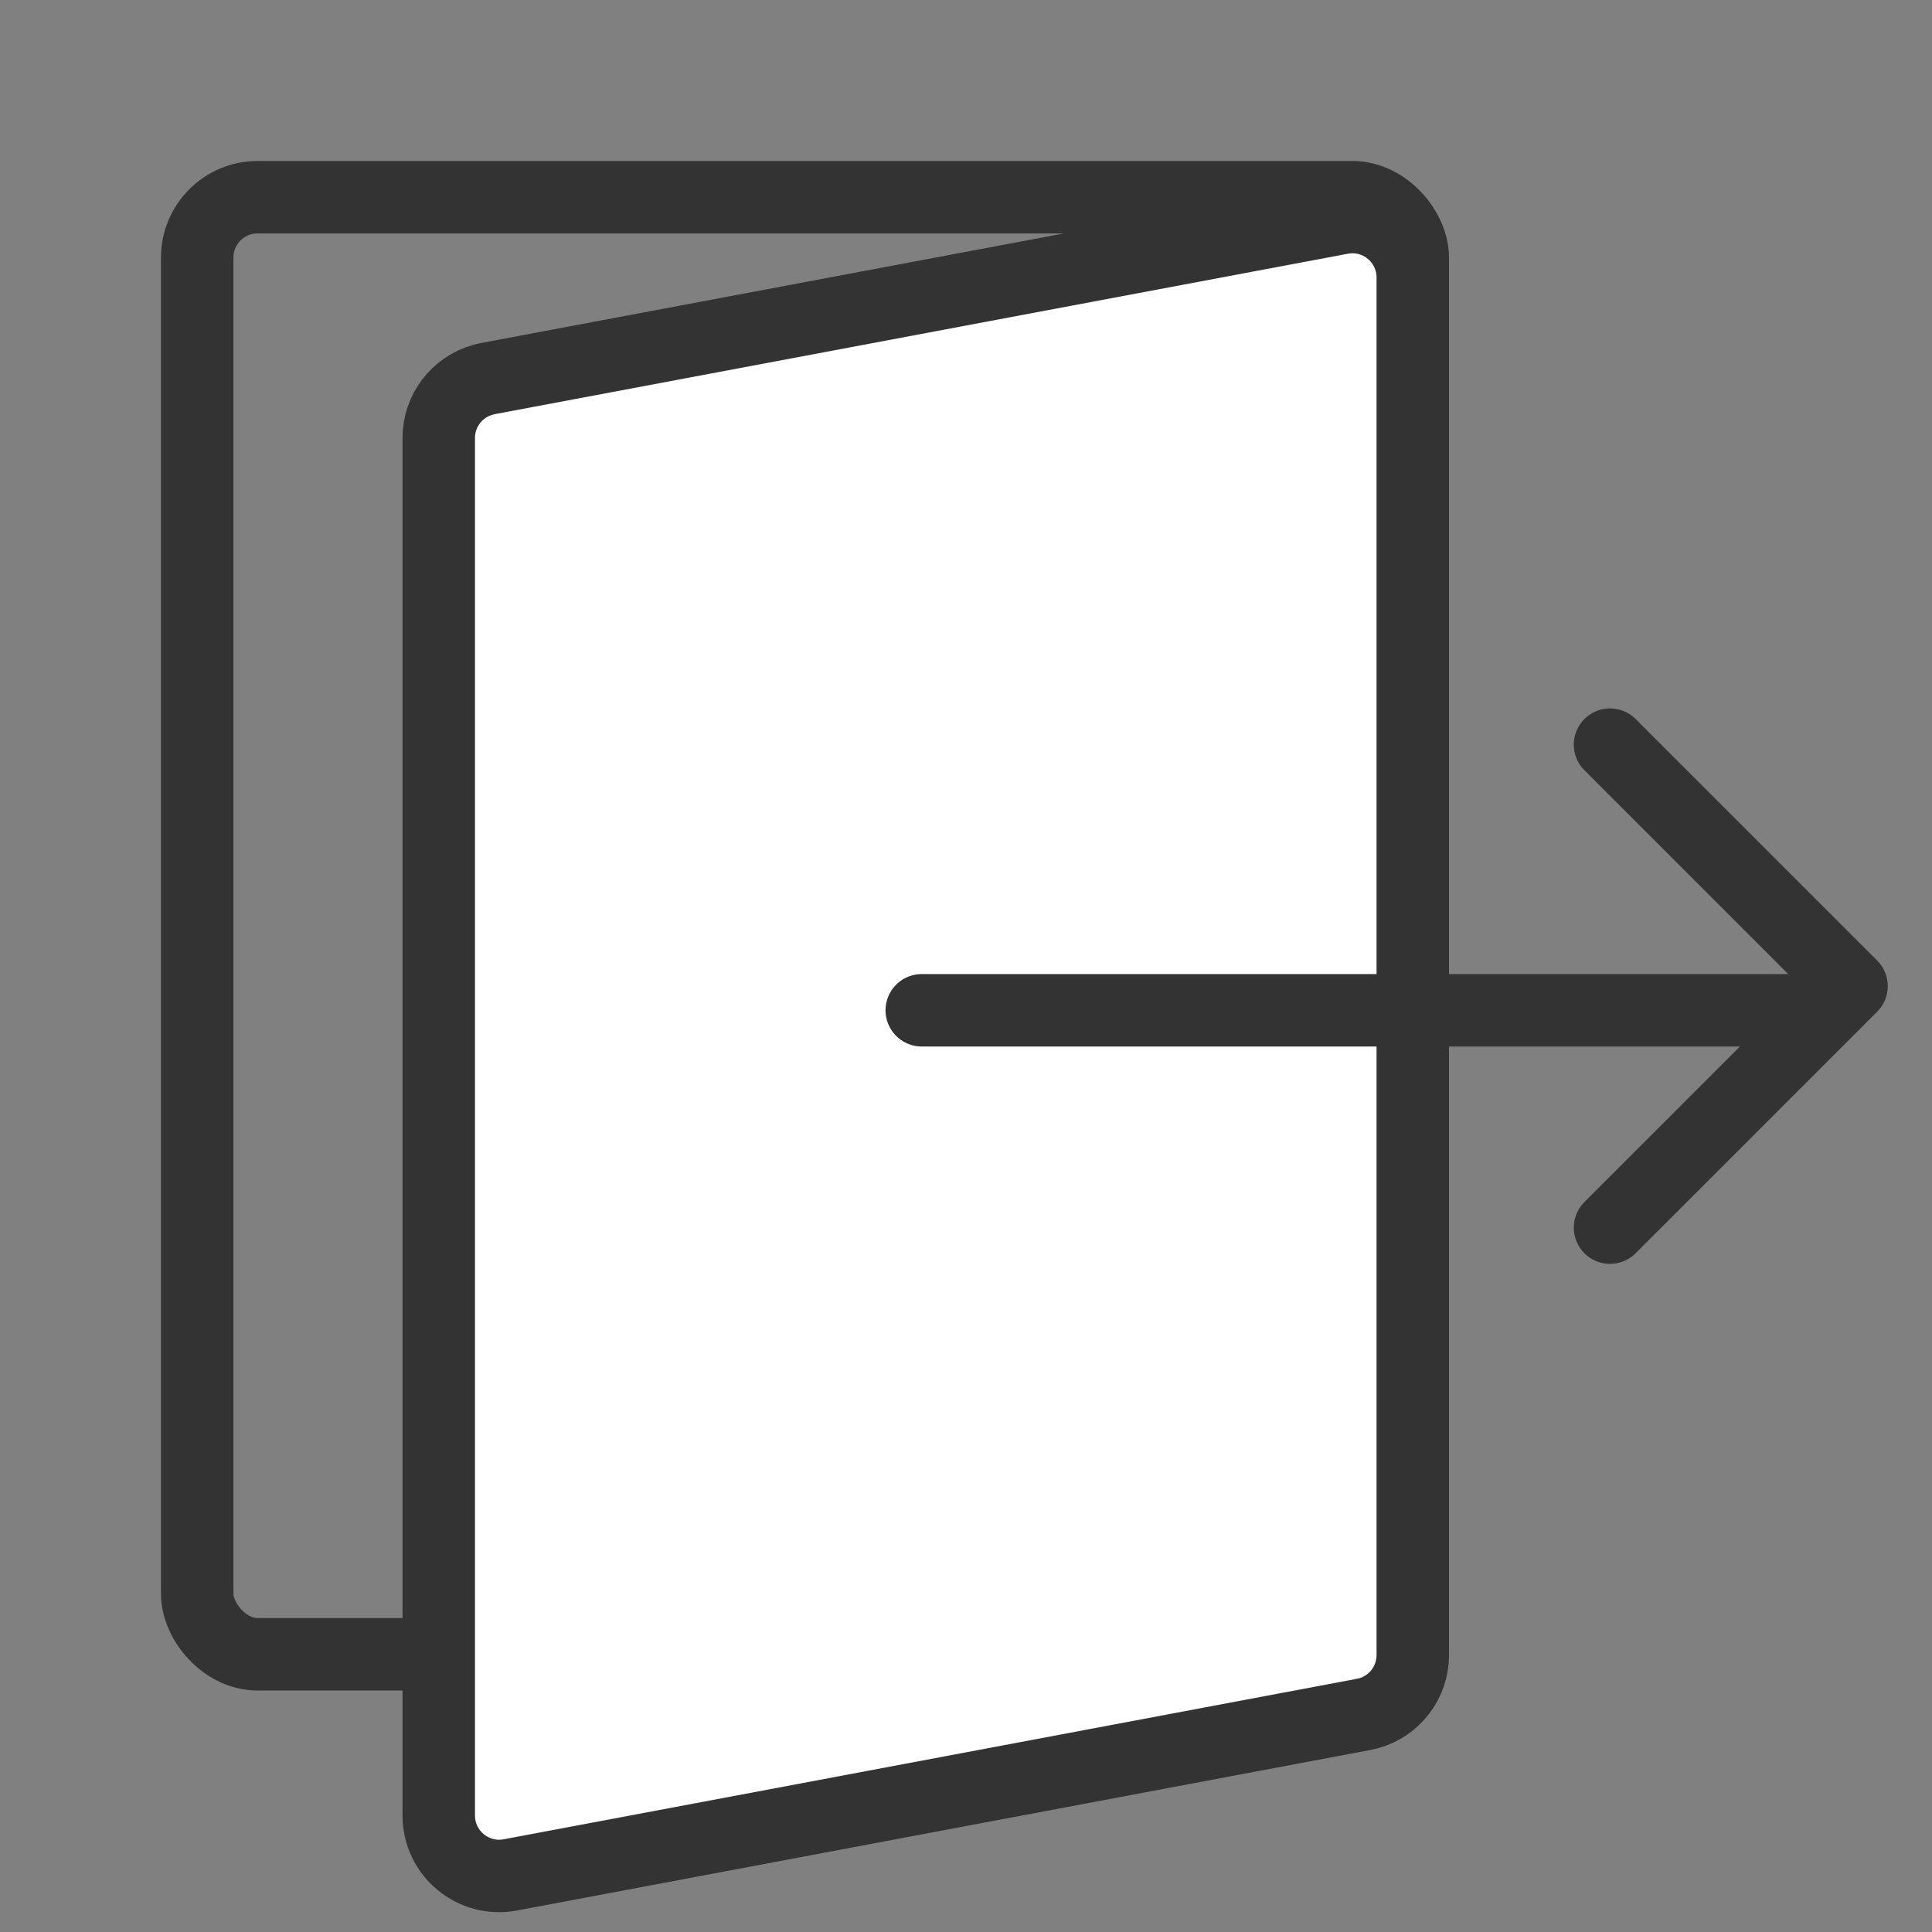 <svg width="40" height="40" viewBox="0 0 40 40" fill="none" xmlns="http://www.w3.org/2000/svg">
<rect x="0" y="0" width="40" height="40" fill="#808080" stroke="none"/>
<g id="ico24_outofdoor">
<g id="Group 819626">
<rect id="Rectangle 153518" x="4.083" y="4.083" width="25.167" height="30.167" rx="1.25" stroke="#333333" stroke-width="1.5"/>
<path id="Rectangle 153519" d="M27.769 4.516C28.538 4.371 29.25 4.962 29.25 5.744V34.267C29.25 34.831 28.874 35.319 28.34 35.47L28.231 35.495L10.565 38.818C9.796 38.962 9.084 38.372 9.084 37.589V9.067C9.084 8.503 9.46 8.014 9.994 7.864L10.102 7.838L27.769 4.516Z" fill="white" stroke="#333333" stroke-width="1.5"/>
<path id="Vector 35" d="M33.334 15.417L38.334 20.417L33.334 25.417" stroke="#333333" stroke-width="1.5" stroke-linecap="round" stroke-linejoin="round"/>
<line id="Line 184" x1="0.75" y1="-0.75" x2="19.25" y2="-0.75" transform="matrix(-1 0 0 1 38.334 21.667)" stroke="#333333" stroke-width="1.5" stroke-linecap="round"/>
</g>
</g>
</svg>
